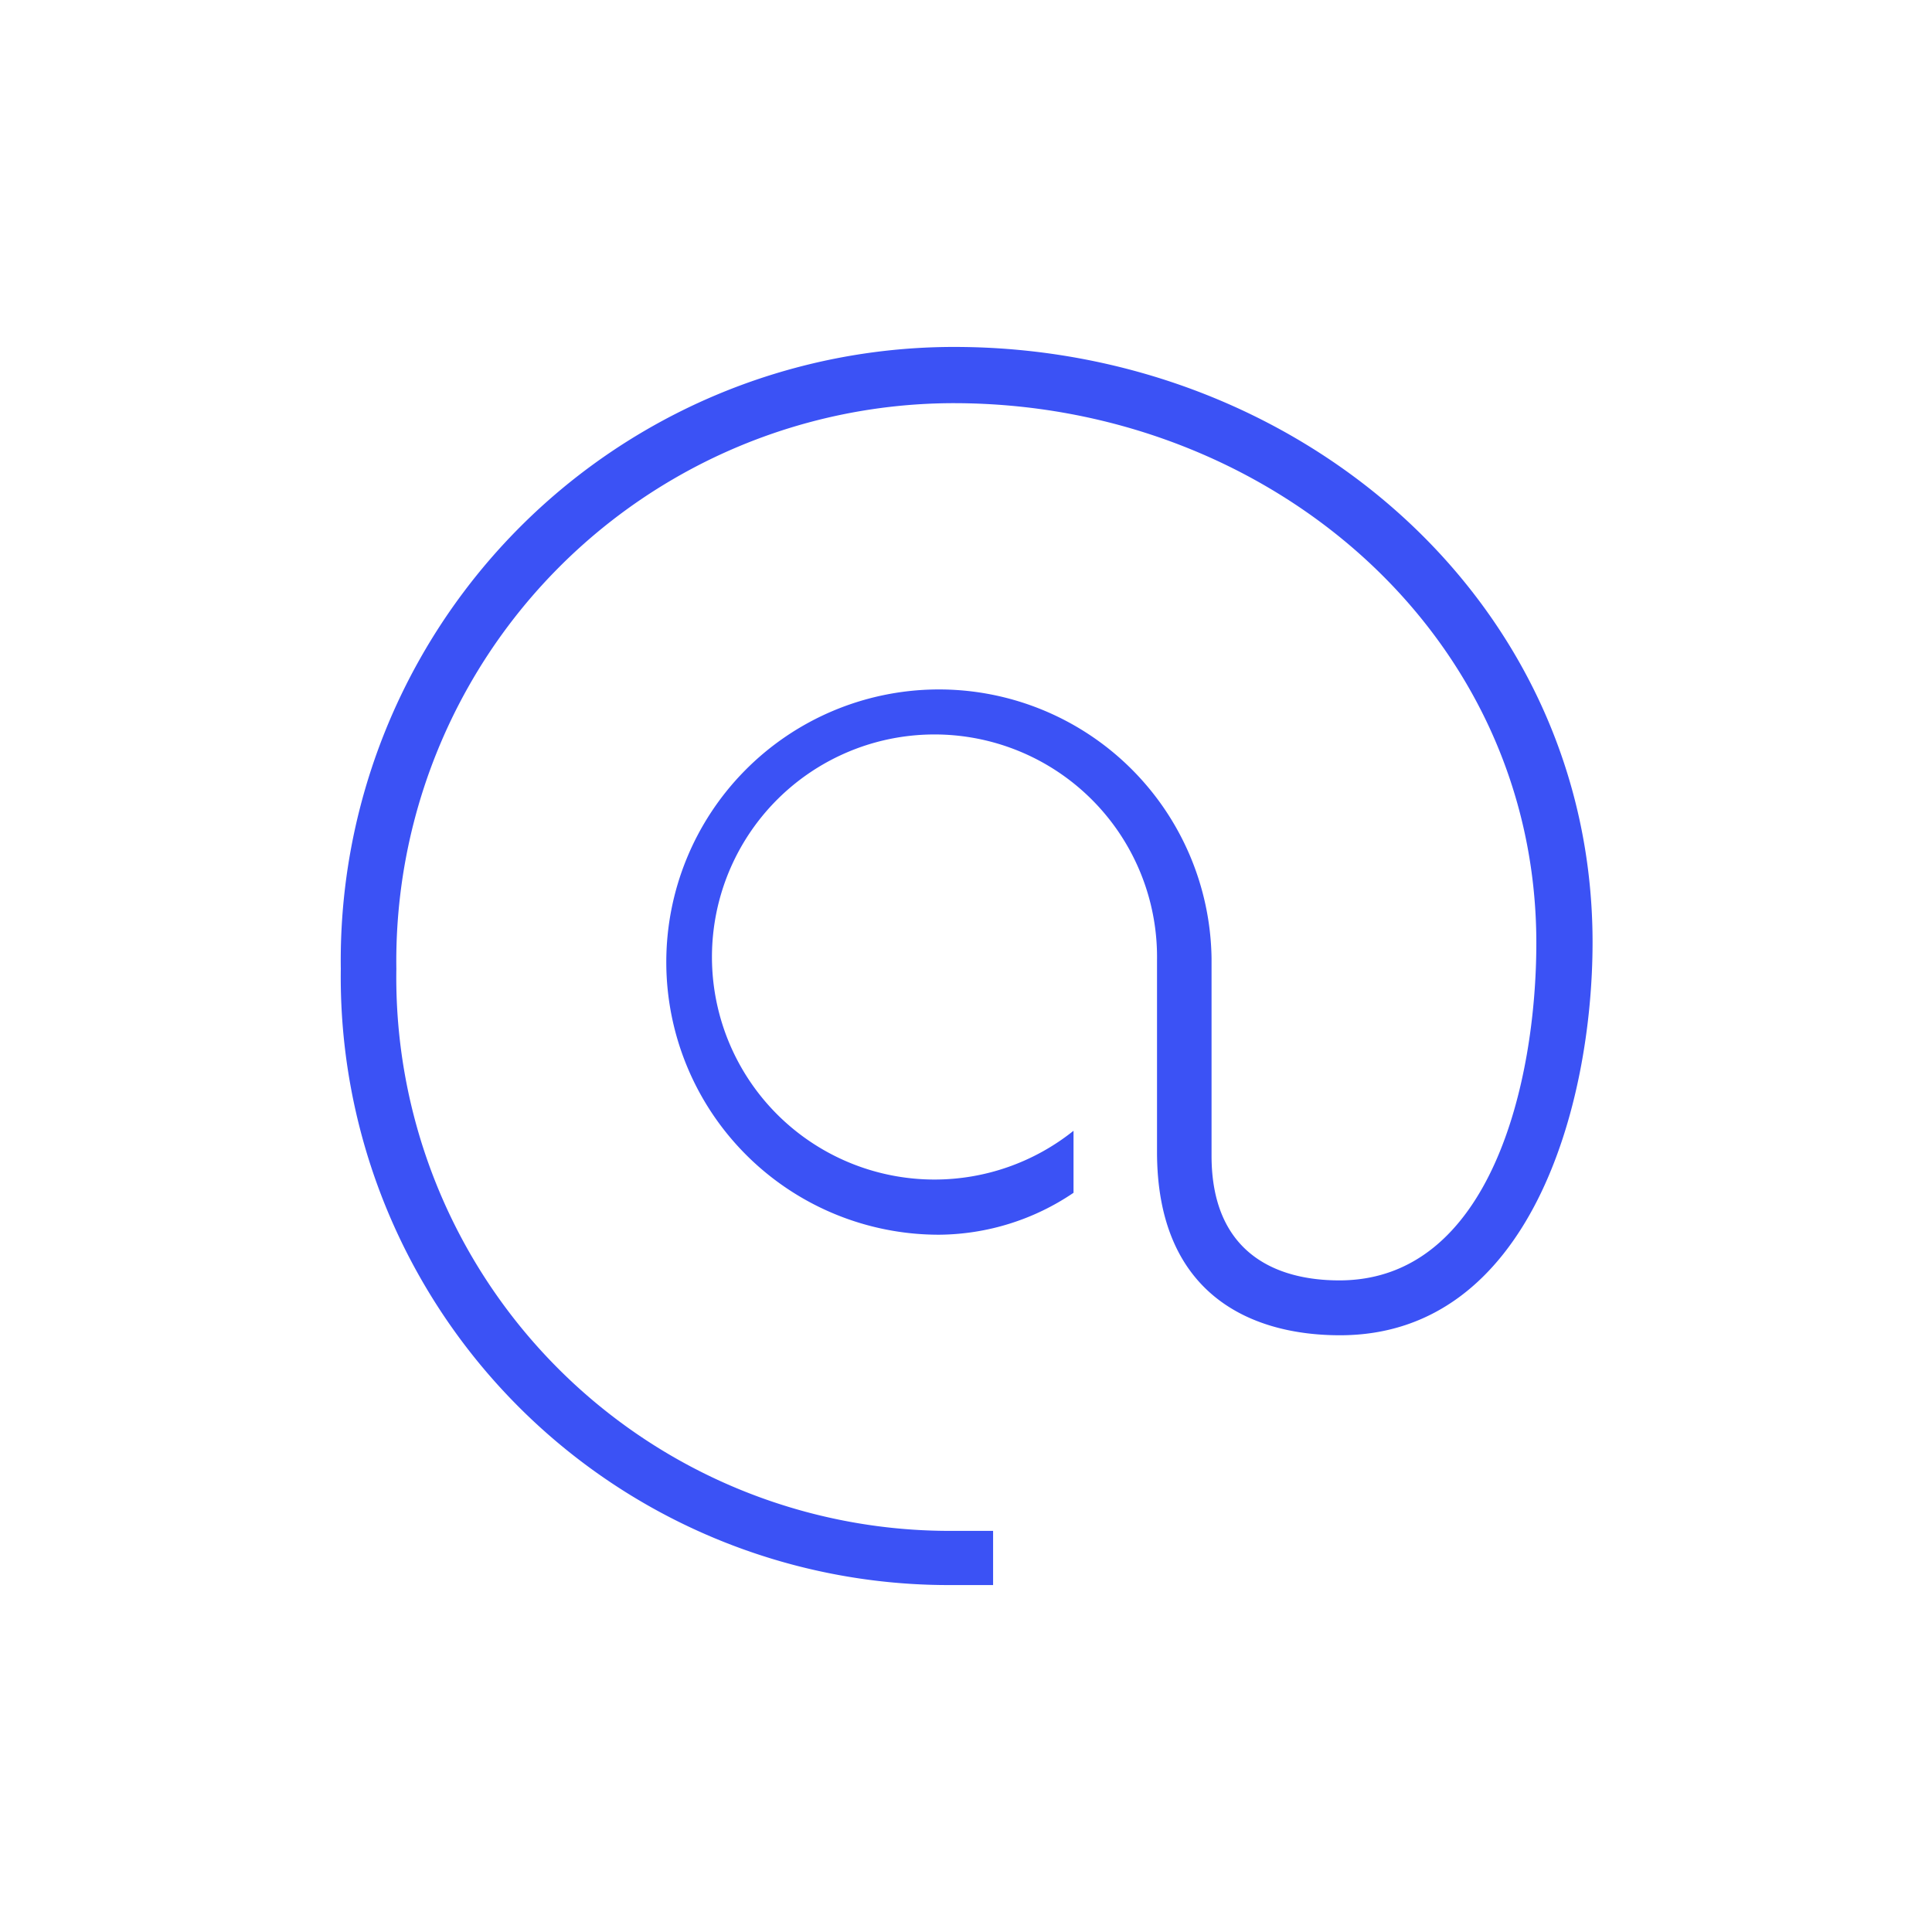 <svg id="Layer_1" data-name="Layer 1" xmlns="http://www.w3.org/2000/svg" viewBox="0 0 56.69 56.69"><defs><style>.cls-1{fill:#3b52f5;}</style></defs><title>Artboard 1 copy</title><path class="cls-1" d="M10,28.43A18,18,0,0,1,28,10.18c10.06,0,18.73,7.41,18.73,17.47,0,4.77-1.83,11.53-7.41,11.53-2.69,0-5.37-1.26-5.37-5.38V28.18a6.53,6.53,0,1,0-2.45,5V35a7.12,7.12,0,0,1-3.95,1.23,8,8,0,1,1,8-8.11v5.79c0,2.85,1.88,3.66,3.75,3.66,4.44,0,5.78-5.82,5.78-9.9,0-9.12-7.9-15.84-17.1-15.84A16.37,16.37,0,0,0,11.63,28.43,16.24,16.24,0,0,0,27.88,44.92h1.26v1.59H27.88A17.84,17.84,0,0,1,10,28.43Z"/></svg>